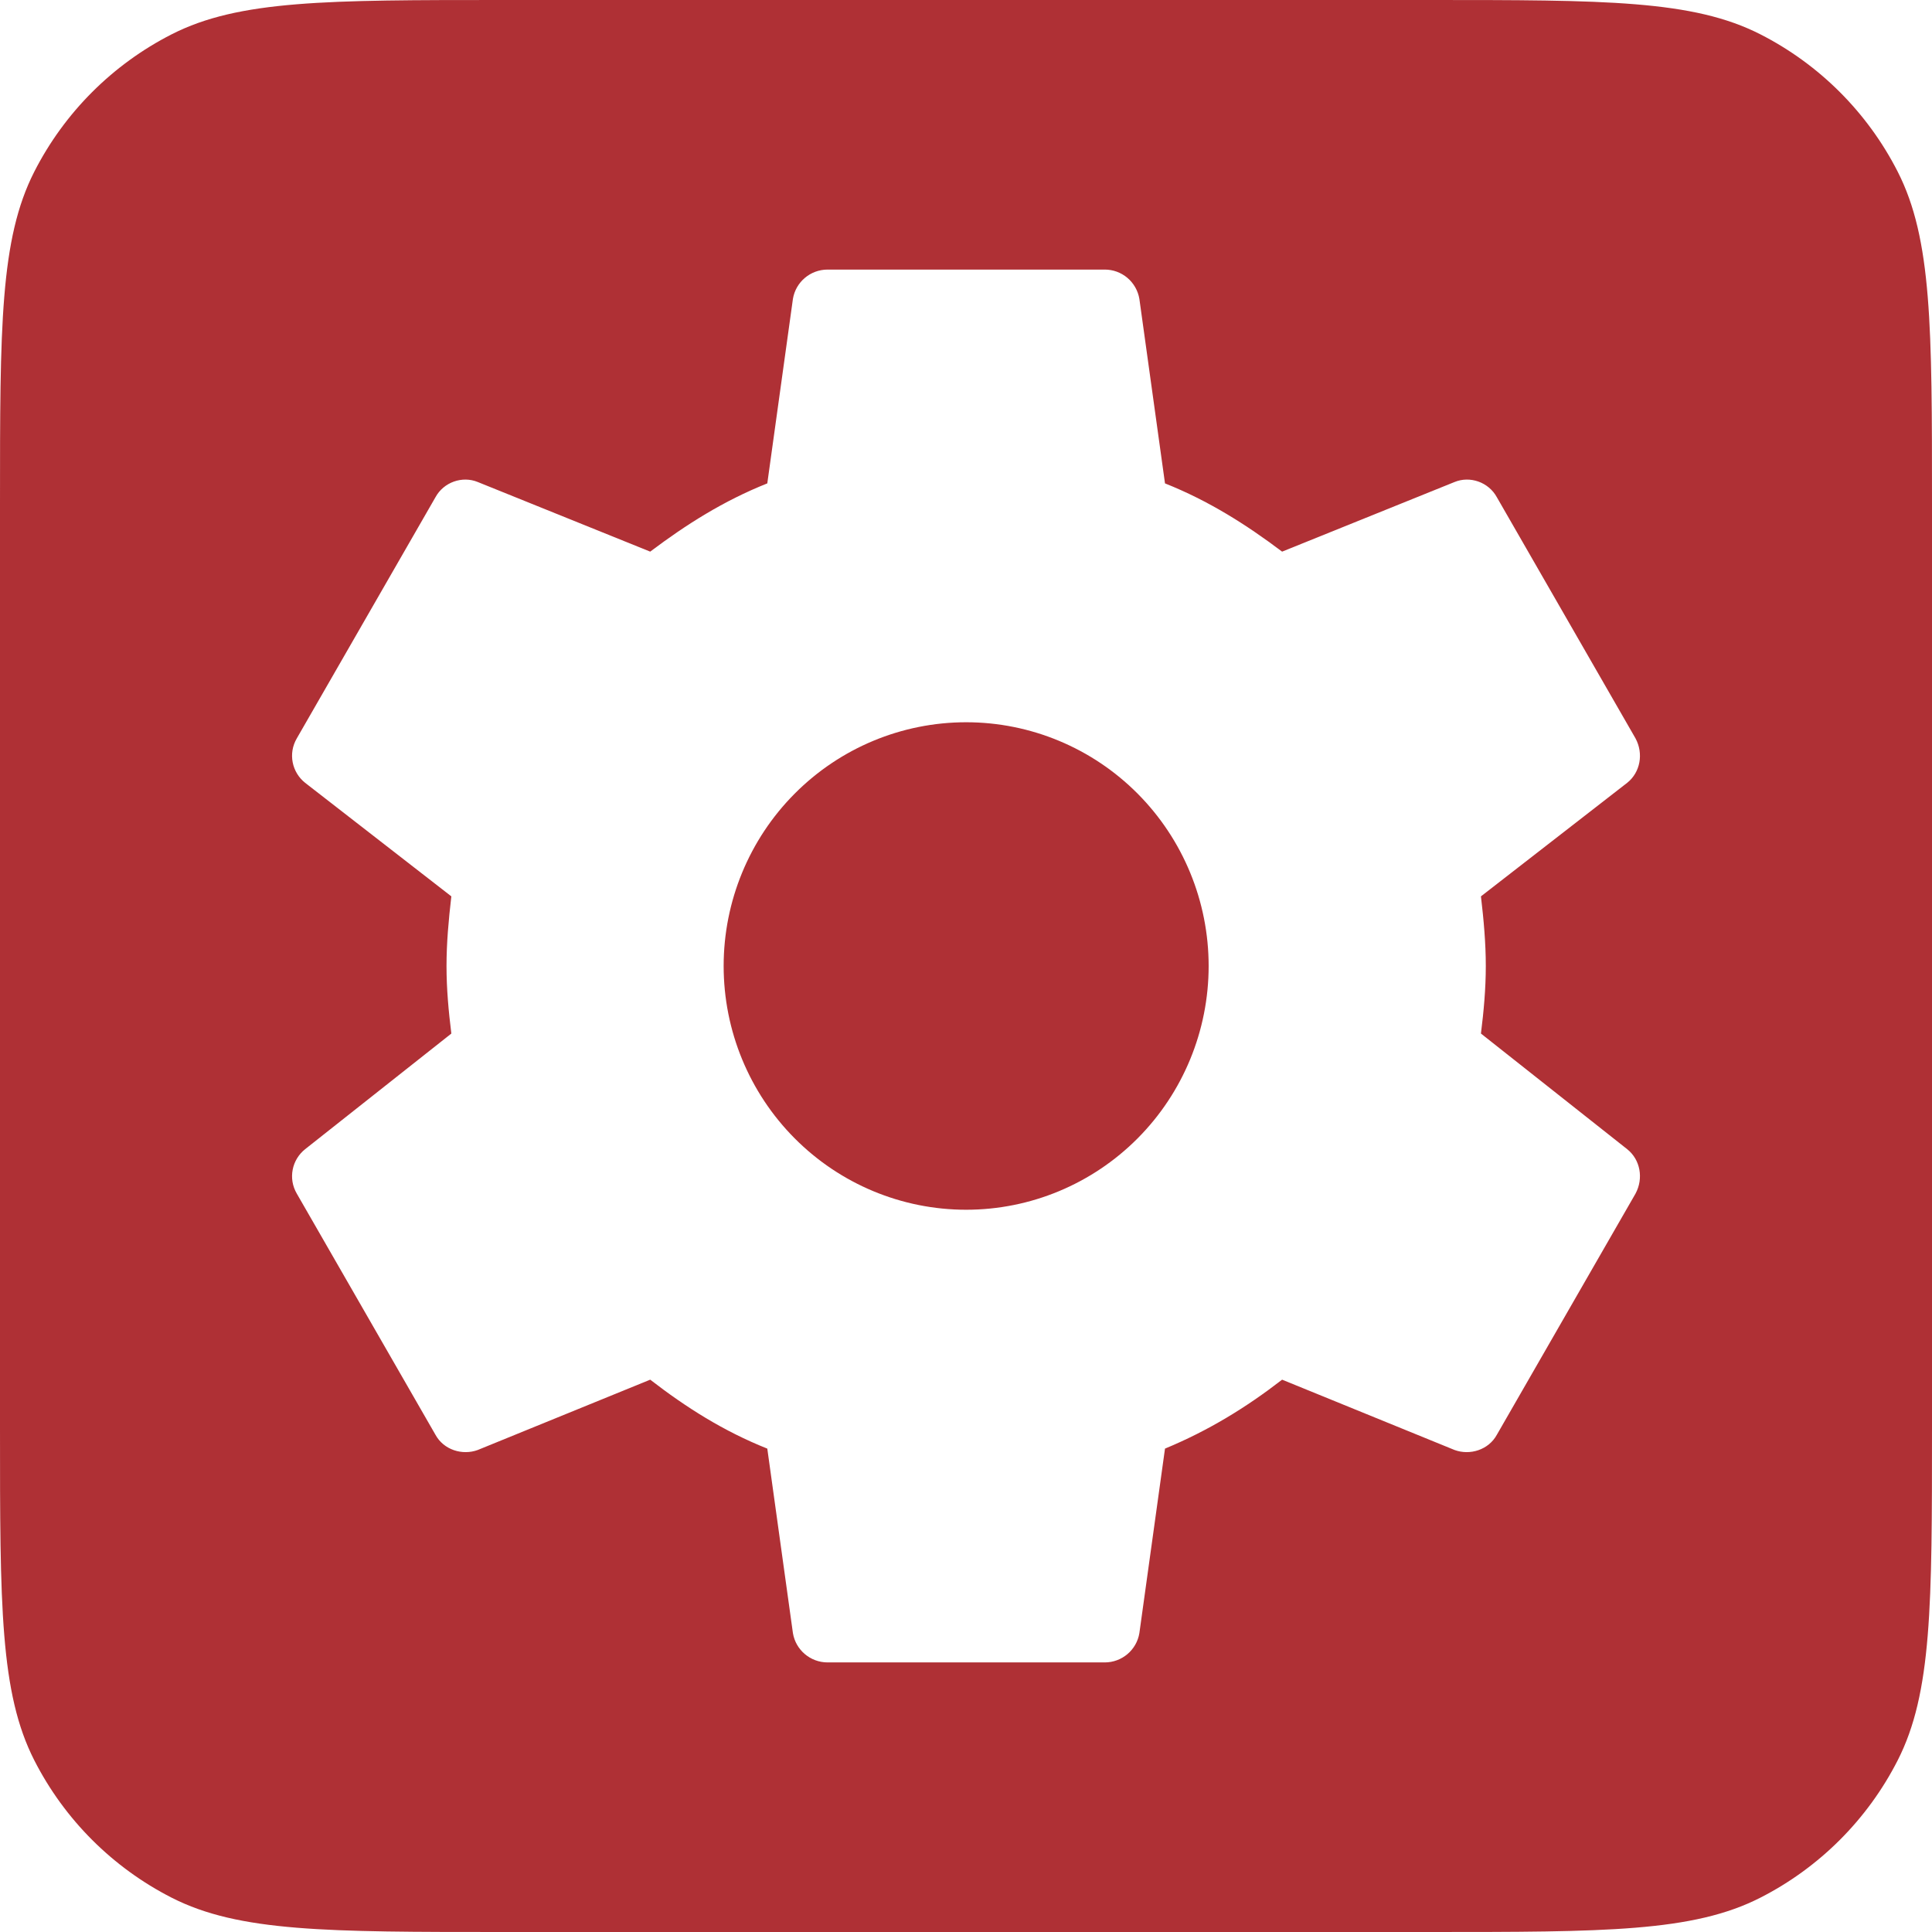 <?xml version="1.0" encoding="UTF-8"?> <svg xmlns="http://www.w3.org/2000/svg" width="86" height="86" viewBox="0 0 86 86" fill="none"><path fill-rule="evenodd" clip-rule="evenodd" d="M1.526 7.644C0 10.639 0 14.559 0 22.4V63.6C0 71.441 0 75.361 1.526 78.356C2.868 80.99 5.01 83.132 7.644 84.474C10.639 86 14.559 86 22.4 86H63.6C71.441 86 75.361 86 78.356 84.474C80.99 83.132 83.132 80.99 84.474 78.356C86 75.361 86 71.441 86 63.6V22.4C86 14.559 86 10.639 84.474 7.644C83.132 5.01 80.99 2.868 78.356 1.526C75.361 0 71.441 0 63.6 0H22.4C14.559 0 10.639 0 7.644 1.526C5.01 2.868 2.868 5.01 1.526 7.644ZM35.374 50.672C37.398 52.707 40.144 53.85 43.007 53.85C45.87 53.85 48.615 52.707 50.64 50.672C52.664 48.637 53.801 45.878 53.801 43C53.801 40.122 52.664 37.363 50.64 35.328C48.615 33.293 45.87 32.15 43.007 32.15C40.144 32.15 37.398 33.293 35.374 35.328C33.349 37.363 32.212 40.122 32.212 43C32.212 45.878 33.349 48.637 35.374 50.672ZM66.138 43C66.138 44.023 66.046 45.015 65.922 46.007L72.43 51.153C73.016 51.618 73.17 52.455 72.8 53.137L66.632 63.863C66.261 64.545 65.429 64.793 64.75 64.545L57.071 61.414C55.467 62.654 53.801 63.677 51.858 64.483L50.717 72.698C50.594 73.442 49.946 74 49.175 74H36.839C36.068 74 35.42 73.442 35.296 72.698L34.155 64.483C32.212 63.708 30.547 62.654 28.943 61.414L21.264 64.545C20.585 64.793 19.752 64.545 19.382 63.863L13.214 53.137C12.813 52.455 12.998 51.618 13.584 51.153L20.091 46.007C19.968 45.015 19.876 44.023 19.876 43C19.876 41.977 19.968 40.954 20.091 39.9L13.584 34.847C12.998 34.382 12.813 33.545 13.214 32.863L19.382 22.137C19.752 21.455 20.585 21.176 21.264 21.455L28.943 24.555C30.547 23.346 32.212 22.292 34.155 21.517L35.296 13.302C35.42 12.558 36.068 12 36.839 12H49.175C49.544 11.999 49.901 12.129 50.183 12.367C50.465 12.606 50.655 12.937 50.717 13.302L51.858 21.517C53.801 22.292 55.467 23.346 57.071 24.555L64.75 21.455C65.429 21.176 66.261 21.455 66.632 22.137L72.8 32.863C73.17 33.545 73.016 34.382 72.43 34.847L65.922 39.9C66.046 40.954 66.138 41.977 66.138 43Z" fill="#AF3035"></path></svg> 